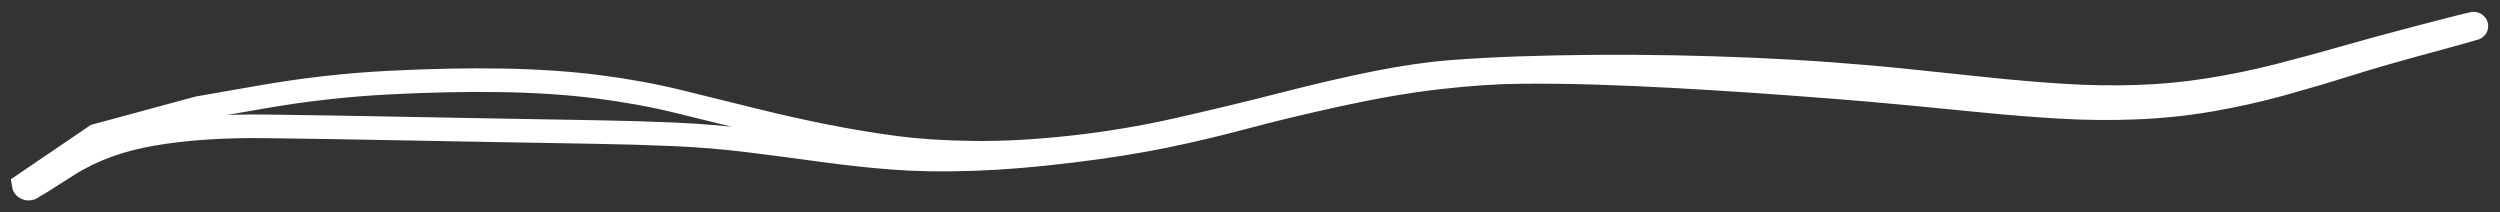 <?xml version="1.0" encoding="UTF-8"?> <svg xmlns="http://www.w3.org/2000/svg" width="106" height="9" viewBox="0 0 106 9" fill="none"><rect x="0" y="0" width="106" height="9" fill="#333333" stroke="none"/> <path d="M4.066 5.756C4.066 5.756 4.79 5.56 6.239 5.168C7.687 4.776 8.411 4.58 8.411 4.58C8.411 4.58 9.308 4.424 11.1 4.111C12.893 3.799 14.675 3.597 16.447 3.505C18.219 3.414 19.836 3.381 21.298 3.406C22.761 3.432 24.101 3.521 25.32 3.675C26.539 3.829 27.695 4.04 28.788 4.308C29.881 4.576 30.943 4.838 31.974 5.094C33.004 5.35 34.026 5.578 35.039 5.778C36.052 5.978 37.035 6.14 37.989 6.265C38.942 6.39 40.036 6.461 41.271 6.476C42.505 6.492 43.883 6.418 45.404 6.253C46.925 6.088 48.439 5.836 49.946 5.496C51.452 5.155 52.952 4.794 54.444 4.412C55.935 4.03 57.252 3.726 58.392 3.5C59.533 3.274 60.565 3.124 61.489 3.052C62.413 2.979 63.396 2.925 64.438 2.89C65.48 2.855 66.55 2.833 67.646 2.825C68.742 2.818 69.85 2.824 70.97 2.845C72.09 2.866 73.215 2.901 74.344 2.949C75.474 2.998 76.592 3.063 77.7 3.144C78.808 3.226 79.901 3.323 80.981 3.436C82.061 3.548 83.139 3.661 84.213 3.775C85.288 3.888 86.359 3.979 87.425 4.049C88.492 4.118 89.549 4.136 90.595 4.103C91.641 4.07 92.668 3.973 93.674 3.811C94.681 3.65 95.662 3.447 96.616 3.203C97.571 2.959 98.504 2.706 99.415 2.444C100.326 2.182 101.456 1.875 102.805 1.523C104.154 1.171 104.85 0.997 104.891 1.002C104.933 1.006 104.964 1.024 104.984 1.056C105.004 1.087 105.005 1.119 104.987 1.152C104.969 1.184 104.939 1.204 104.898 1.21C104.857 1.217 104.821 1.208 104.79 1.183C104.759 1.158 104.747 1.128 104.752 1.093C104.758 1.057 104.779 1.031 104.816 1.014C104.853 0.996 104.89 0.996 104.929 1.011C104.967 1.026 104.989 1.052 104.997 1.087C105.005 1.122 104.994 1.153 104.965 1.179C104.936 1.205 104.249 1.399 102.905 1.762C101.56 2.125 100.434 2.449 99.527 2.735C98.62 3.021 97.684 3.297 96.72 3.564C95.756 3.831 94.759 4.053 93.73 4.231C92.701 4.409 91.652 4.519 90.586 4.562C89.519 4.605 88.447 4.595 87.37 4.532C86.294 4.469 85.218 4.384 84.144 4.277C83.069 4.169 81.994 4.065 80.918 3.963C79.843 3.861 78.754 3.767 77.651 3.68C76.549 3.594 75.436 3.512 74.312 3.435C73.189 3.359 72.07 3.29 70.956 3.229C69.841 3.169 68.737 3.121 67.645 3.087C66.552 3.053 65.486 3.041 64.447 3.051C63.407 3.062 62.246 3.141 60.963 3.289C59.68 3.438 58.283 3.678 56.771 4.009C55.259 4.339 53.938 4.656 52.81 4.959C51.681 5.262 50.549 5.531 49.413 5.766C48.278 6.001 46.944 6.212 45.414 6.4C43.884 6.588 42.493 6.702 41.242 6.744C39.991 6.786 38.878 6.769 37.903 6.695C36.928 6.621 35.925 6.513 34.893 6.371C33.862 6.23 32.826 6.094 31.786 5.964C30.746 5.834 29.687 5.745 28.61 5.697C27.532 5.65 26.4 5.616 25.214 5.597C24.028 5.577 22.721 5.555 21.292 5.529C19.863 5.504 18.285 5.475 16.556 5.442C14.828 5.408 13.063 5.38 11.263 5.357C9.463 5.334 7.866 5.442 6.471 5.681C5.077 5.92 3.879 6.359 2.876 6.998C1.874 7.637 1.352 7.965 1.309 7.982C1.266 7.999 1.222 8.004 1.175 7.997C1.129 7.989 1.09 7.971 1.057 7.941C1.025 7.912 1.006 7.878 1 7.838L4.066 5.756Z" stroke="white" stroke-linecap="round"></path> </svg> 